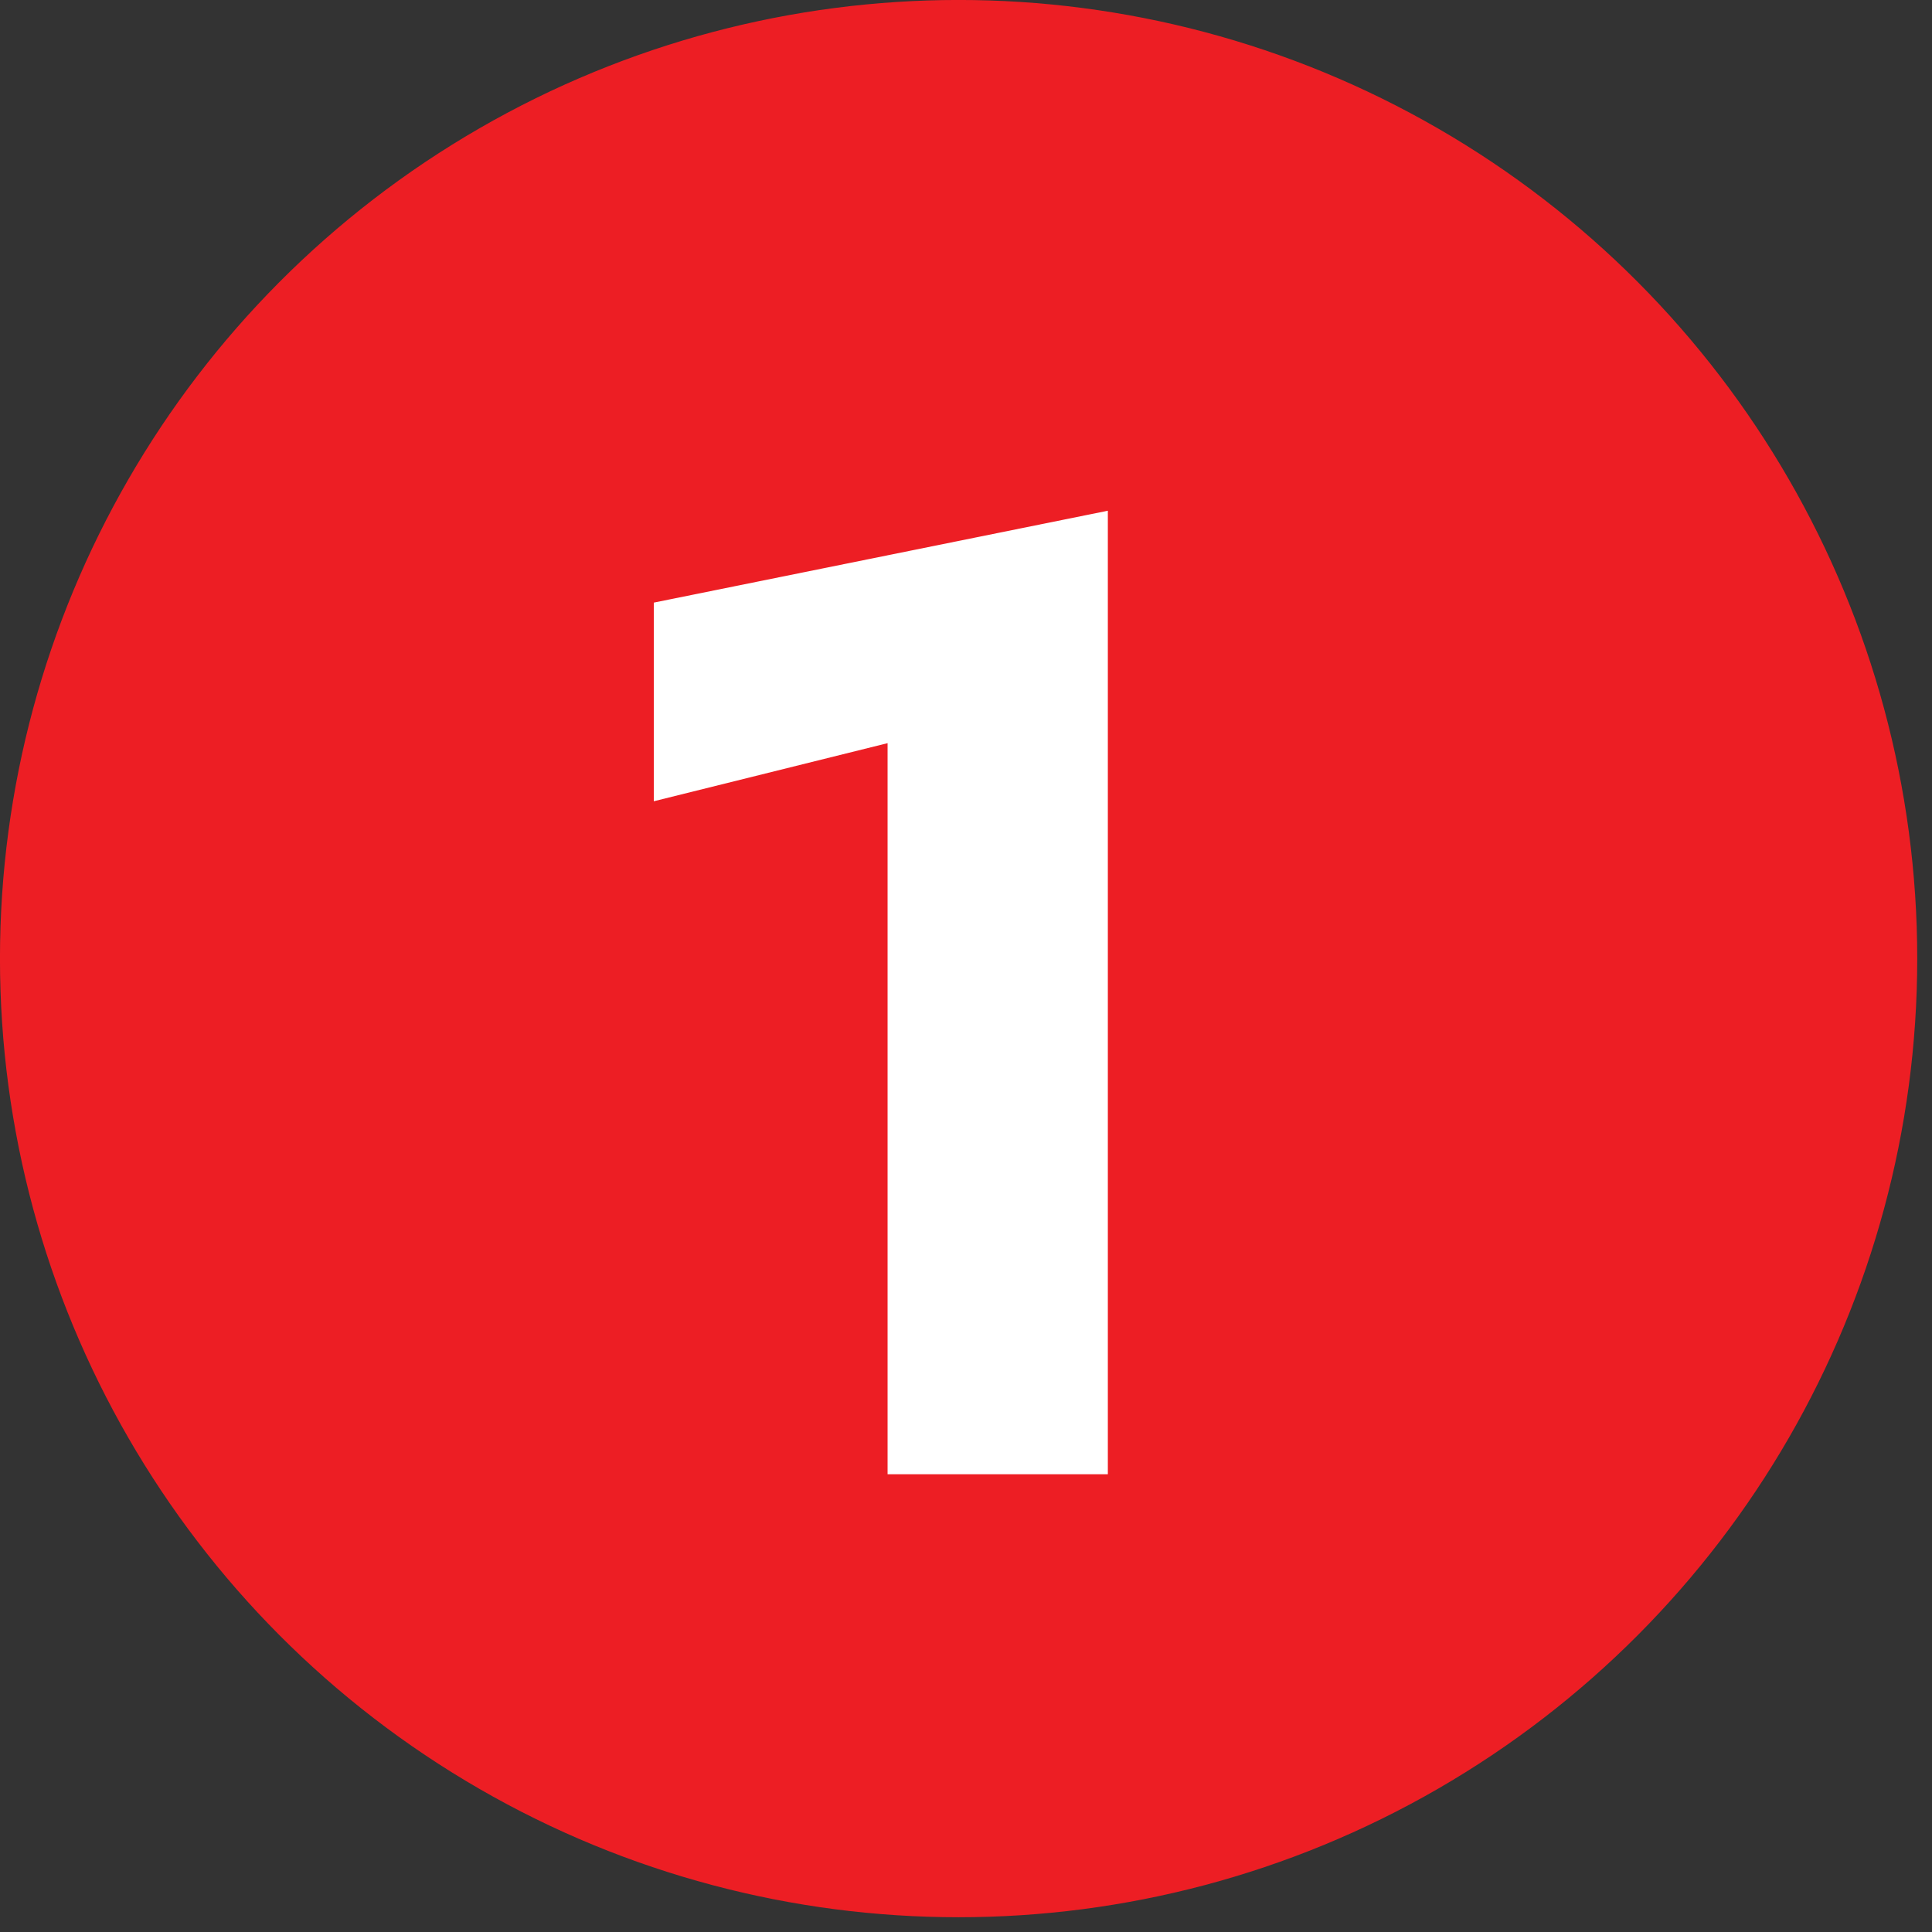 <?xml version="1.0" encoding="UTF-8" standalone="no"?><!DOCTYPE svg PUBLIC "-//W3C//DTD SVG 1.1//EN" "http://www.w3.org/Graphics/SVG/1.1/DTD/svg11.dtd"><svg width="100%" height="100%" viewBox="0 0 122 122" version="1.1" xmlns="http://www.w3.org/2000/svg" xmlns:xlink="http://www.w3.org/1999/xlink" xml:space="preserve" xmlns:serif="http://www.serif.com/" style="fill-rule:evenodd;clip-rule:evenodd;stroke-linecap:round;stroke-linejoin:round;stroke-miterlimit:10;"><rect x="0" y="0" width="122" height="122" fill="#333333" stroke="none"/><circle cx="60.533" cy="60.533" r="60" style="fill:#ed1e24;stroke:#ed1e24;stroke-width:1.07px;"/><path d="M41.285,50.597l14.763,-3.669l0,46.165l13.909,0l0,-60.842l-28.672,5.802l0,12.544Z" style="fill:#fff;fill-rule:nonzero;"/></svg>